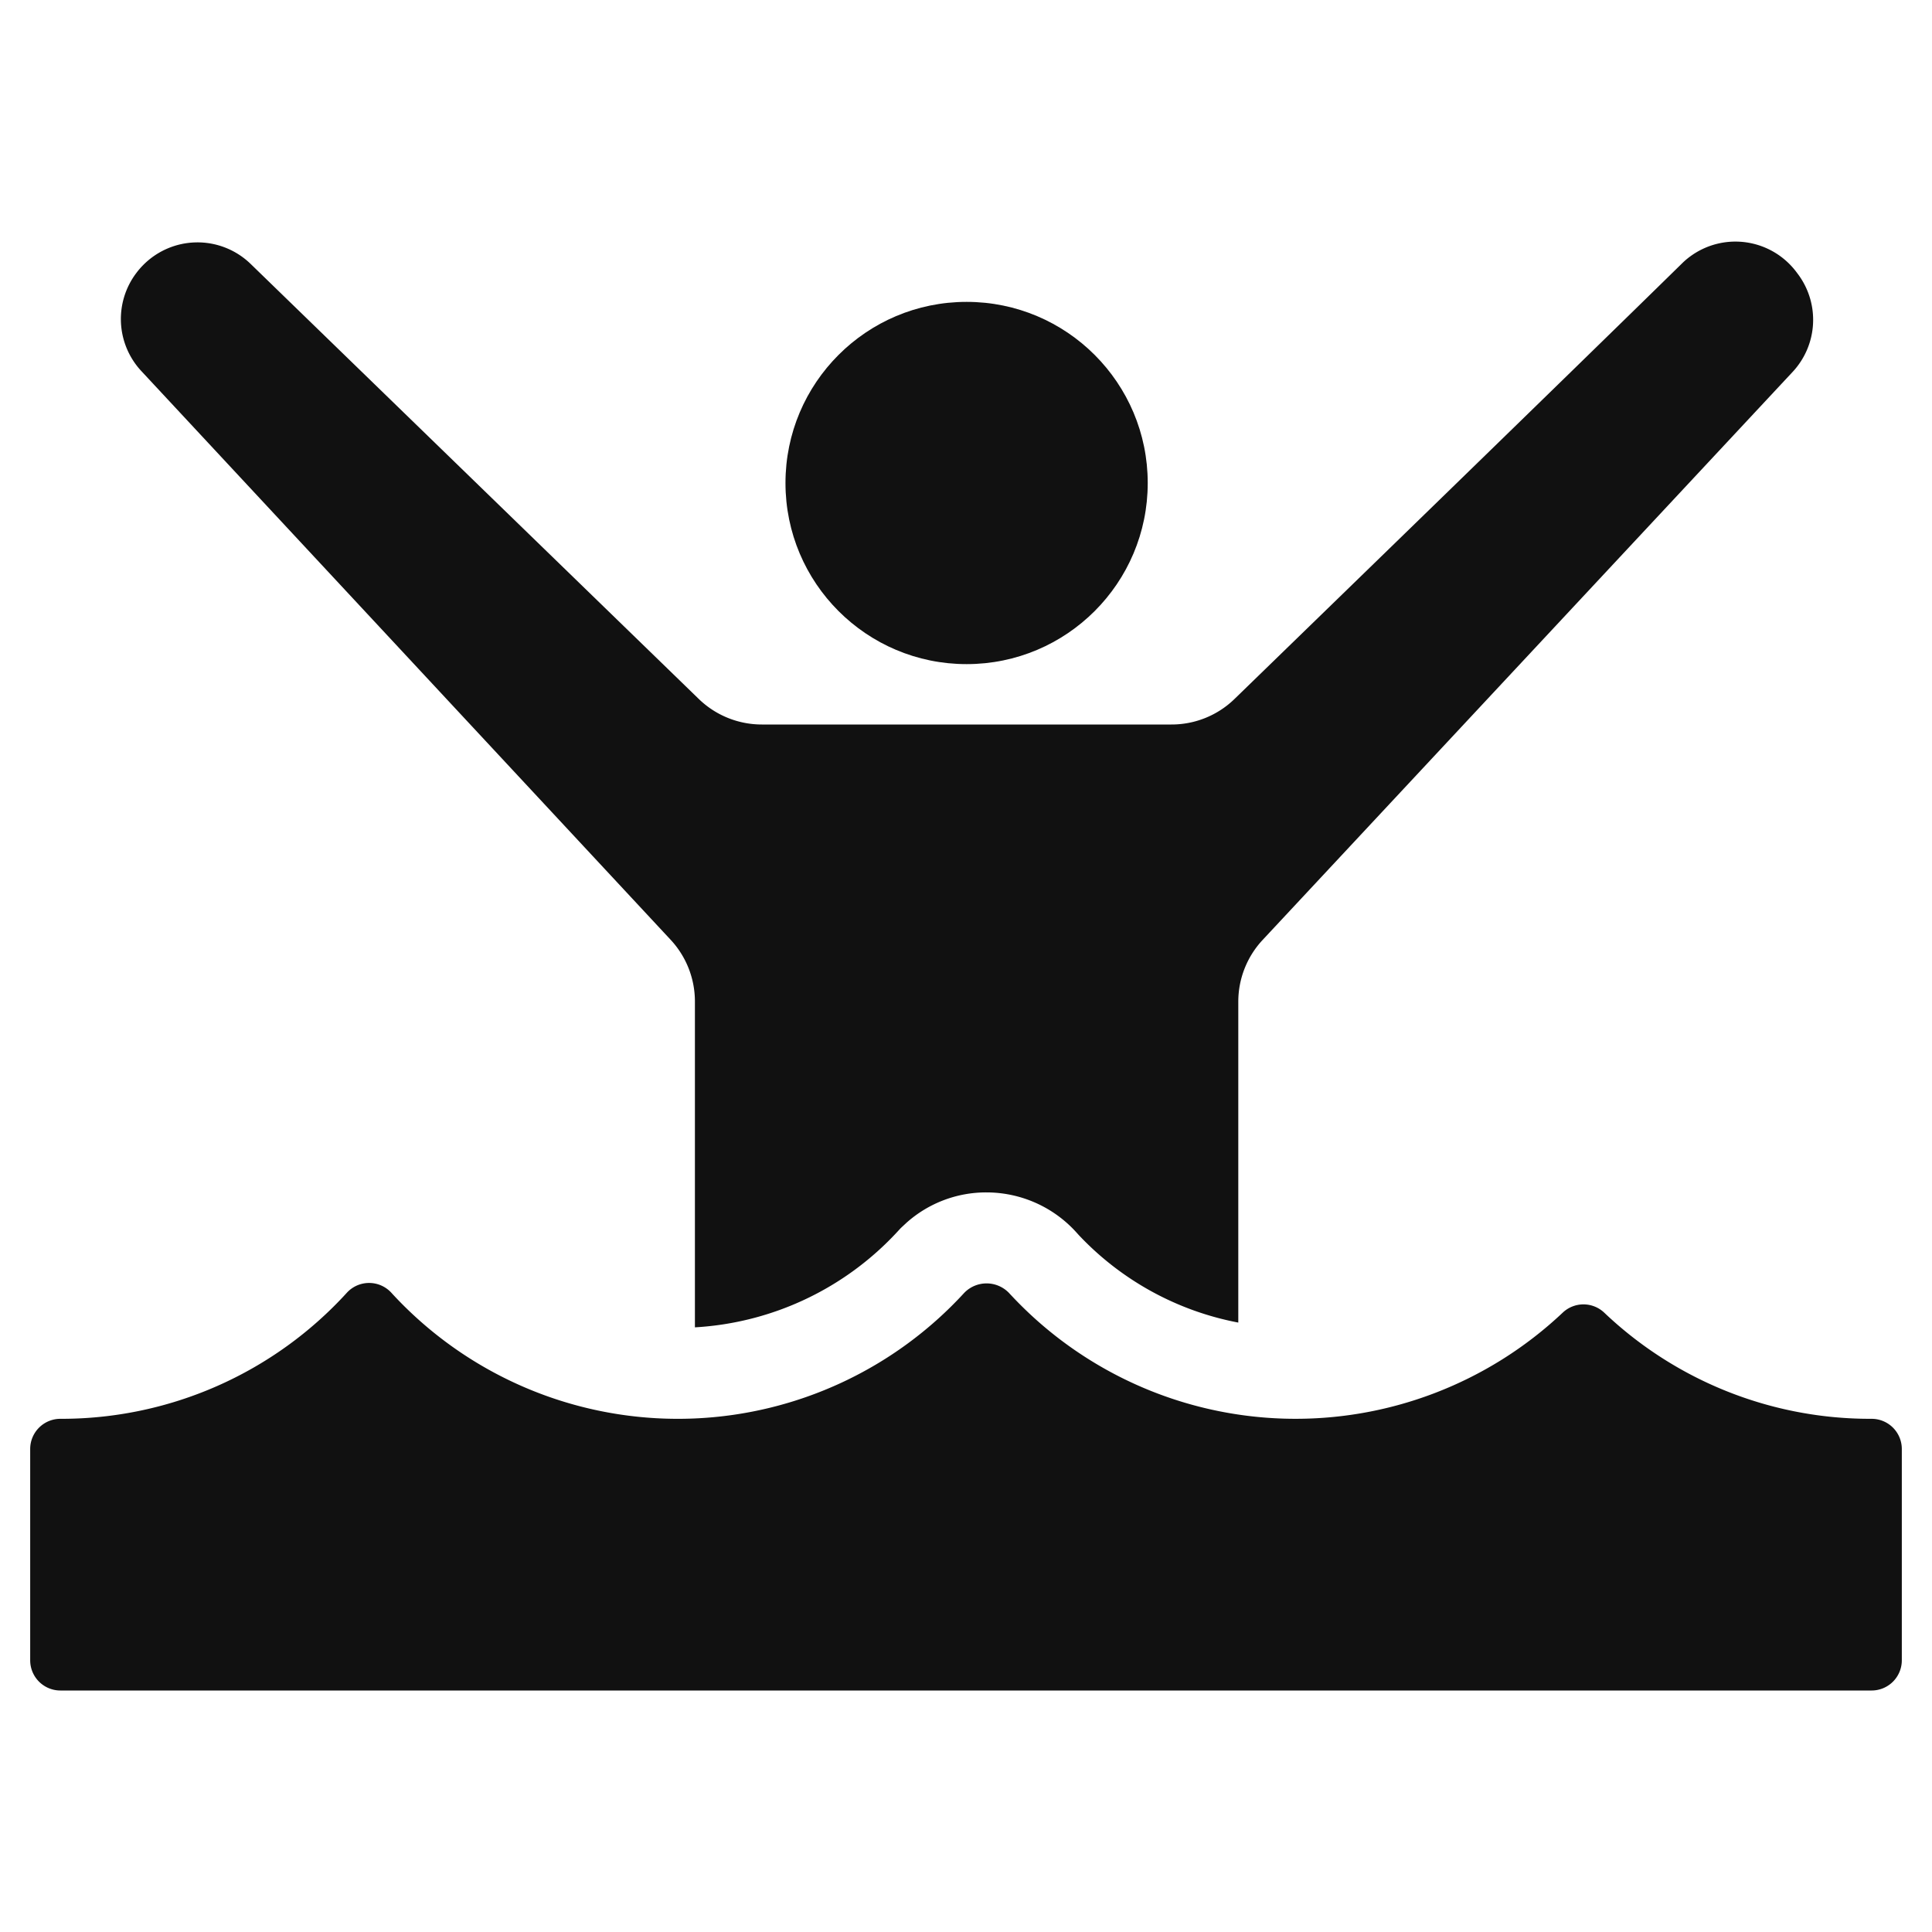 <svg xmlns="http://www.w3.org/2000/svg" viewBox="0 0 64 64" width="64" height="64"><g class="nc-icon-wrapper" stroke="none" fill="#111111"><circle cx="32.02" cy="16" r="6" fill="#111111"></circle> <path d="M22.22,31.136a3,3,0,0,1,.8,2.044V43.97a9.9,9.9,0,0,0,6.71-3.17l.109-.118.188-.175A3.962,3.962,0,0,1,32.682,39.5a4.013,4.013,0,0,1,2.963,1.312l.09.1a9.766,9.766,0,0,0,5.285,2.9V33.182a3,3,0,0,1,.807-2.046L59.383,12.32a2.53,2.53,0,0,0,.174-3.243l-.039-.052A2.527,2.527,0,0,0,55.983,8.5h0a2.4,2.4,0,0,0-.26.222c-3.876,3.8-12.136,11.818-14.832,14.436A2.989,2.989,0,0,1,38.8,24H25.237a3,3,0,0,1-2.09-.847L8.3,8.74A2.529,2.529,0,0,0,4.724,8.8l0,0a2.435,2.435,0,0,0-.209.245l-.007.009a2.529,2.529,0,0,0,.172,3.236Z" fill="#111111"></path> <path data-color="color-2" d="M62,47a12.775,12.775,0,0,1-8.856-3.515,1,1,0,0,0-1.379,0,12.892,12.892,0,0,1-18.224-.53c-.04-.042-.08-.084-.119-.127a1.031,1.031,0,0,0-1.458-.023h0l-.023.023a12.871,12.871,0,0,1-18.185.788q-.411-.376-.788-.788a1,1,0,0,0-1.413-.069h0c-.019.017-.038.036-.056.055A12.79,12.79,0,0,1,2,47a1,1,0,0,0-1,1v7a1,1,0,0,0,1,1H62a1,1,0,0,0,1-1V48A1,1,0,0,0,62,47Z"></path></g></svg>